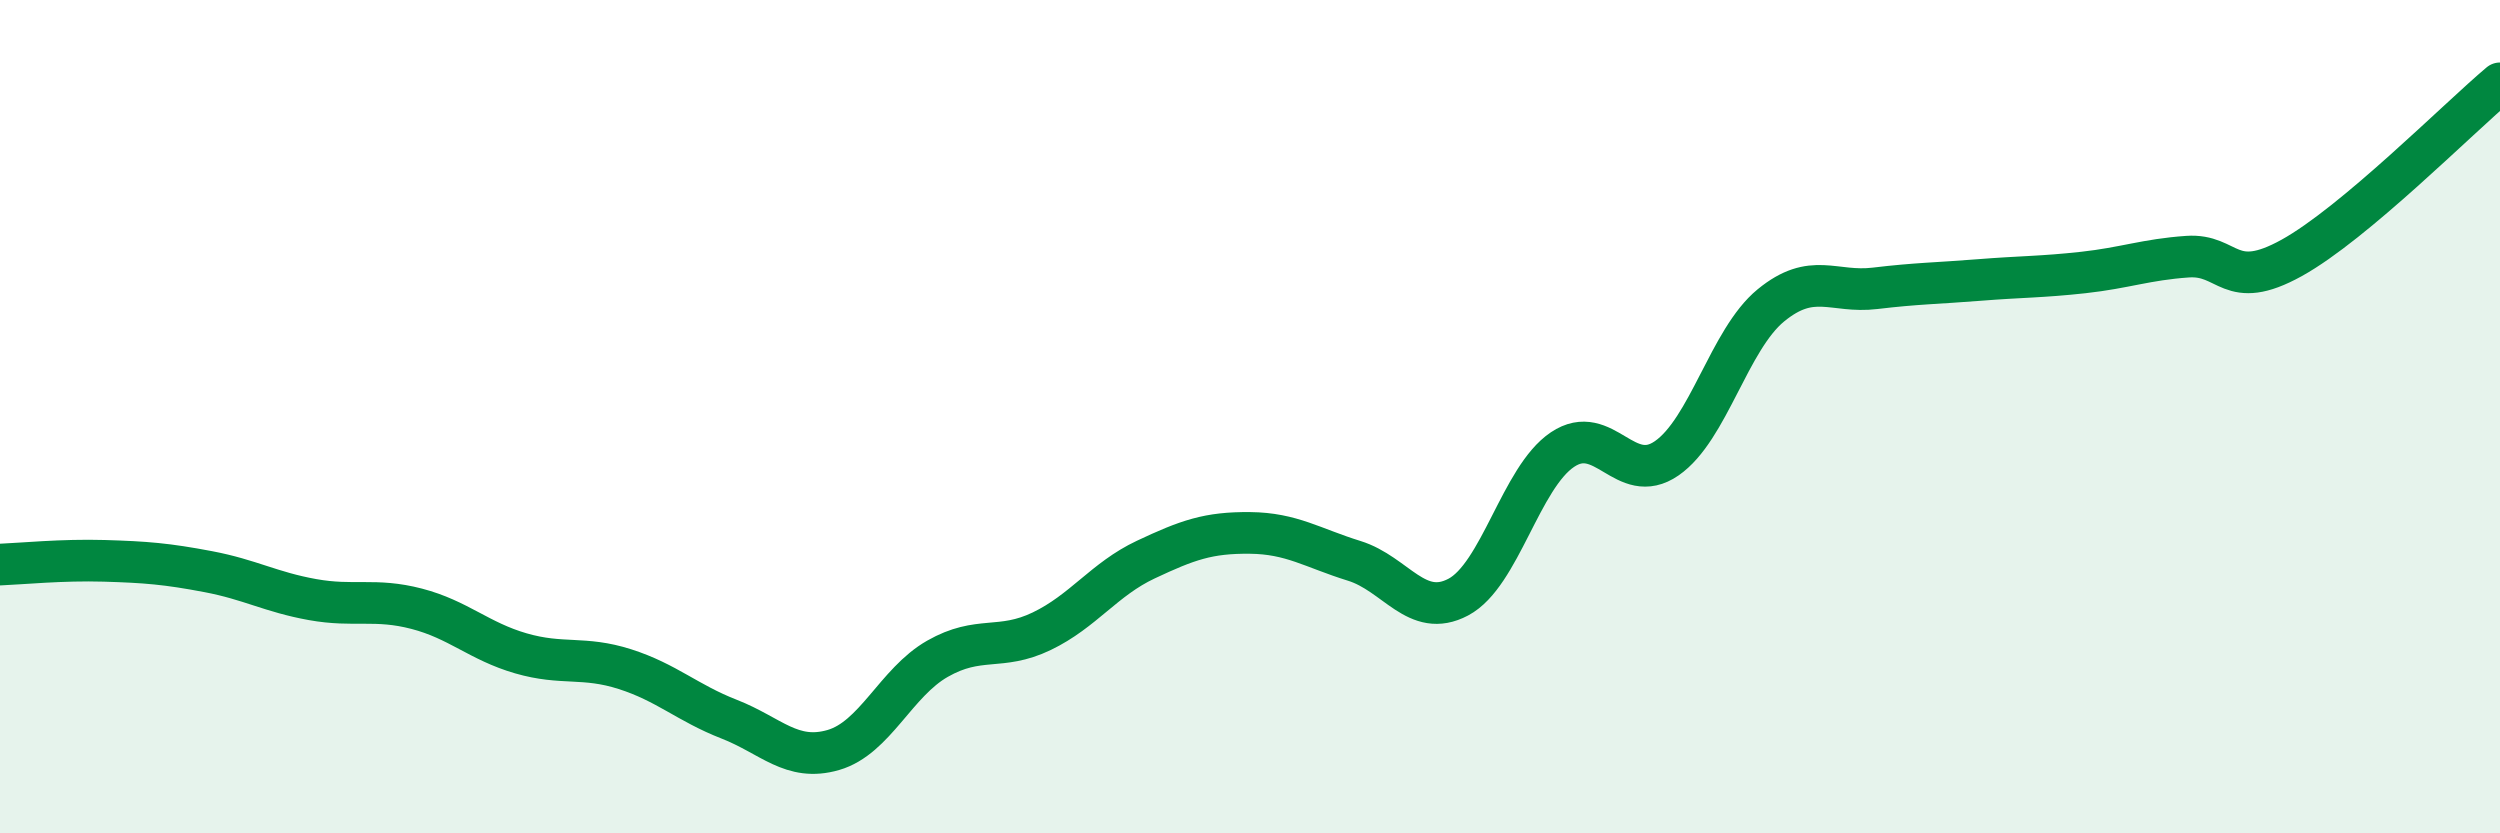
    <svg width="60" height="20" viewBox="0 0 60 20" xmlns="http://www.w3.org/2000/svg">
      <path
        d="M 0,13.55 C 0.5,13.53 1.5,13.43 2.5,13.46 C 3.5,13.49 4,13.53 5,13.72 C 6,13.91 6.5,14.21 7.5,14.39 C 8.5,14.57 9,14.35 10,14.61 C 11,14.87 11.5,15.39 12.5,15.68 C 13.5,15.97 14,15.74 15,16.06 C 16,16.38 16.5,16.87 17.5,17.26 C 18.5,17.65 19,18.29 20,18 C 21,17.71 21.5,16.38 22.5,15.81 C 23.5,15.24 24,15.63 25,15.15 C 26,14.67 26.5,13.9 27.5,13.43 C 28.5,12.96 29,12.78 30,12.79 C 31,12.8 31.5,13.15 32.5,13.46 C 33.5,13.77 34,14.86 35,14.33 C 36,13.8 36.5,11.46 37.5,10.79 C 38.5,10.12 39,11.69 40,11 C 41,10.31 41.5,8.15 42.5,7.33 C 43.5,6.51 44,7.04 45,6.92 C 46,6.8 46.5,6.8 47.5,6.72 C 48.5,6.64 49,6.65 50,6.54 C 51,6.43 51.5,6.23 52.5,6.16 C 53.5,6.09 53.5,7.02 55,6.19 C 56.5,5.36 59,2.84 60,2L60 20L0 20Z"
        fill="#008740"
        opacity="0.1"
        stroke-linecap="round"
        stroke-linejoin="round"
      />
      <path
        d="M 0,13.55 C 0.5,13.53 1.5,13.43 2.5,13.46 C 3.5,13.49 4,13.53 5,13.72 C 6,13.91 6.5,14.21 7.5,14.39 C 8.5,14.57 9,14.35 10,14.61 C 11,14.87 11.5,15.39 12.5,15.68 C 13.5,15.97 14,15.74 15,16.06 C 16,16.38 16.5,16.87 17.5,17.26 C 18.5,17.65 19,18.29 20,18 C 21,17.71 21.5,16.38 22.5,15.81 C 23.5,15.24 24,15.63 25,15.15 C 26,14.67 26.5,13.9 27.5,13.43 C 28.5,12.96 29,12.78 30,12.79 C 31,12.8 31.5,13.15 32.5,13.46 C 33.5,13.77 34,14.86 35,14.33 C 36,13.8 36.5,11.46 37.5,10.79 C 38.5,10.12 39,11.69 40,11 C 41,10.31 41.5,8.15 42.5,7.33 C 43.5,6.51 44,7.04 45,6.92 C 46,6.8 46.5,6.8 47.5,6.72 C 48.5,6.64 49,6.65 50,6.54 C 51,6.43 51.5,6.23 52.5,6.16 C 53.5,6.09 53.5,7.02 55,6.19 C 56.5,5.36 59,2.84 60,2"
        stroke="#008740"
        stroke-width="1"
        fill="none"
        stroke-linecap="round"
        stroke-linejoin="round"
      />
    </svg>
  